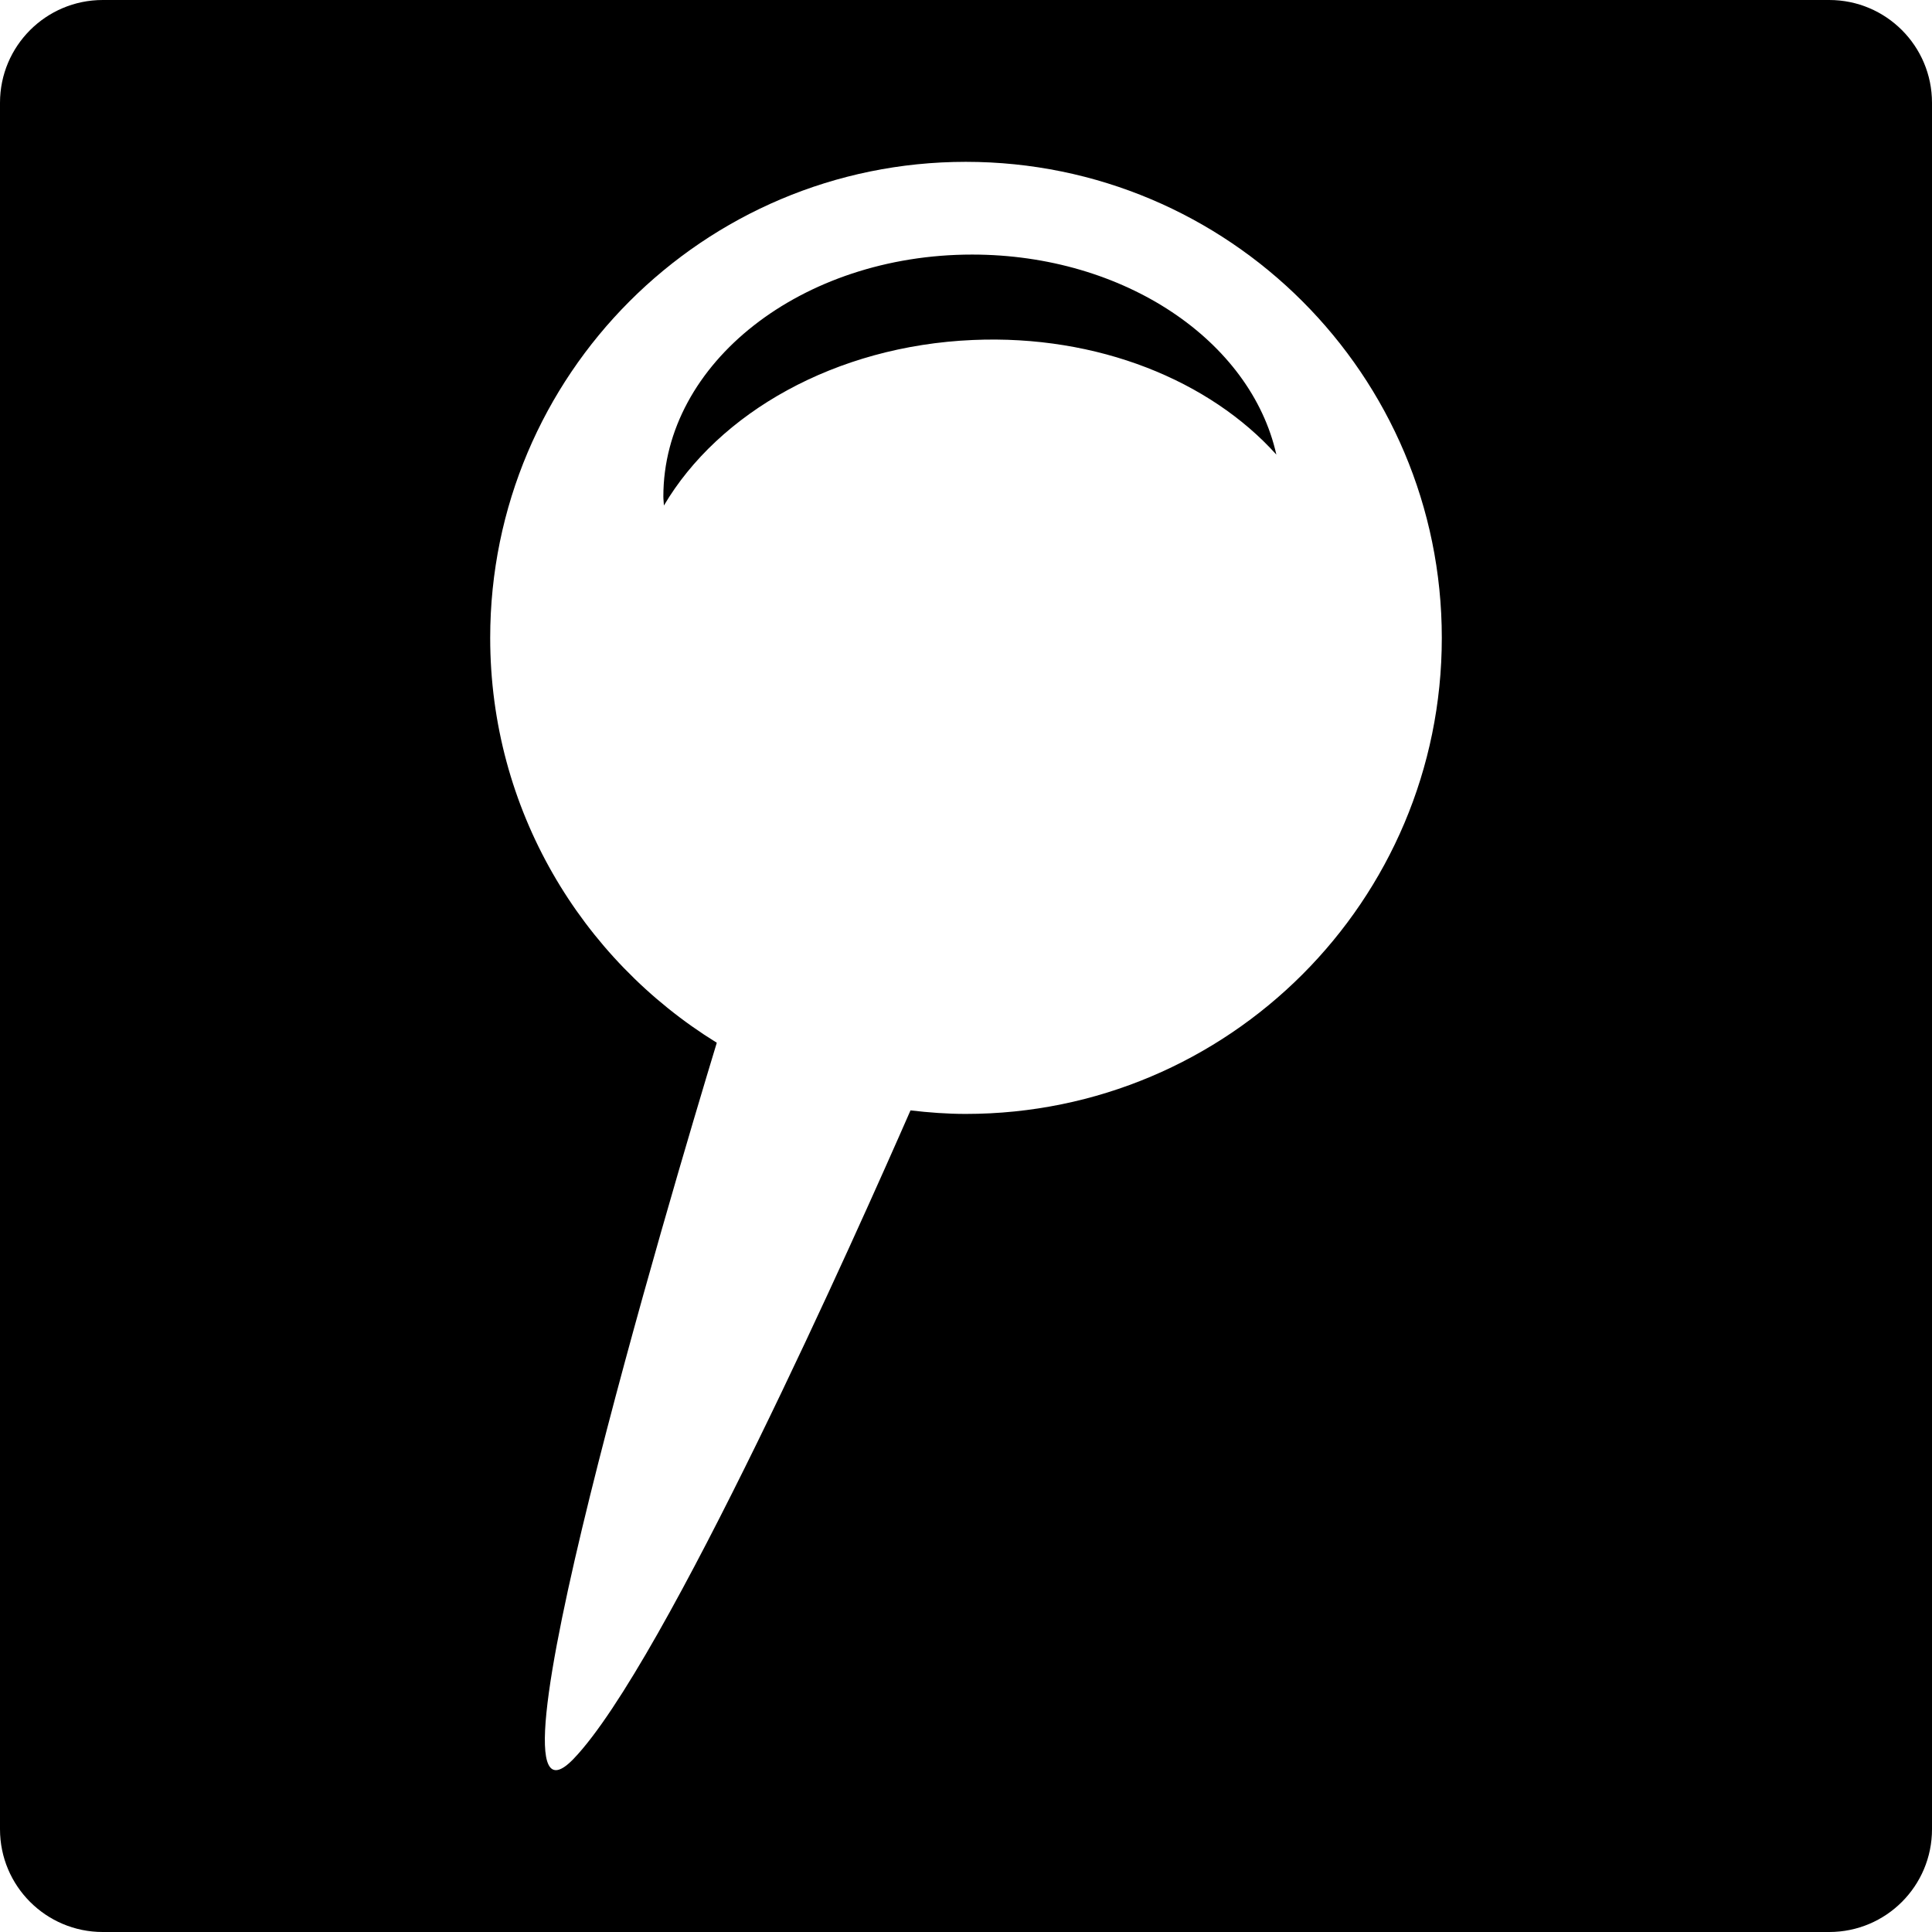 <?xml version="1.0" encoding="iso-8859-1"?>
<!-- Uploaded to: SVG Repo, www.svgrepo.com, Generator: SVG Repo Mixer Tools -->
<!DOCTYPE svg PUBLIC "-//W3C//DTD SVG 1.1//EN" "http://www.w3.org/Graphics/SVG/1.1/DTD/svg11.dtd">
<svg fill="#000000" version="1.1" id="Capa_1" xmlns="http://www.w3.org/2000/svg" xmlns:xlink="http://www.w3.org/1999/xlink" 
	 width="800px" height="800px" viewBox="0 0 94 94" xml:space="preserve">
<g>
	<g>
		<path d="M47.296,12.386c-8.288,0-15.021,5.271-15.021,11.772c0,0.147,0.022,0.29,0.027,0.438c2.662-4.509,8.335-7.767,15.03-8.054
			c6.088-0.265,11.536,1.981,14.768,5.576C60.861,16.59,54.715,12.386,47.296,12.386z"/>
		<path d="M89,0H5C2.238,0,0,2.238,0,5v84c0,2.762,2.238,5,5,5h84c2.762,0,5-2.238,5-5V5C94,2.238,91.762,0,89,0z M46.989,54.197
			c-0.909,0-1.804-0.068-2.689-0.172c-2.485,5.676-11.948,26.918-16.388,31.545c-4.993,5.201,4.78-27.649,6.963-34.836
			C28.267,46.657,23.85,39.372,23.85,31.035c0-12.791,10.369-23.161,23.14-23.161c12.792,0,23.16,10.37,23.16,23.161
			C70.15,43.827,59.781,54.197,46.989,54.197z"/>
	</g>
</g>
</svg>